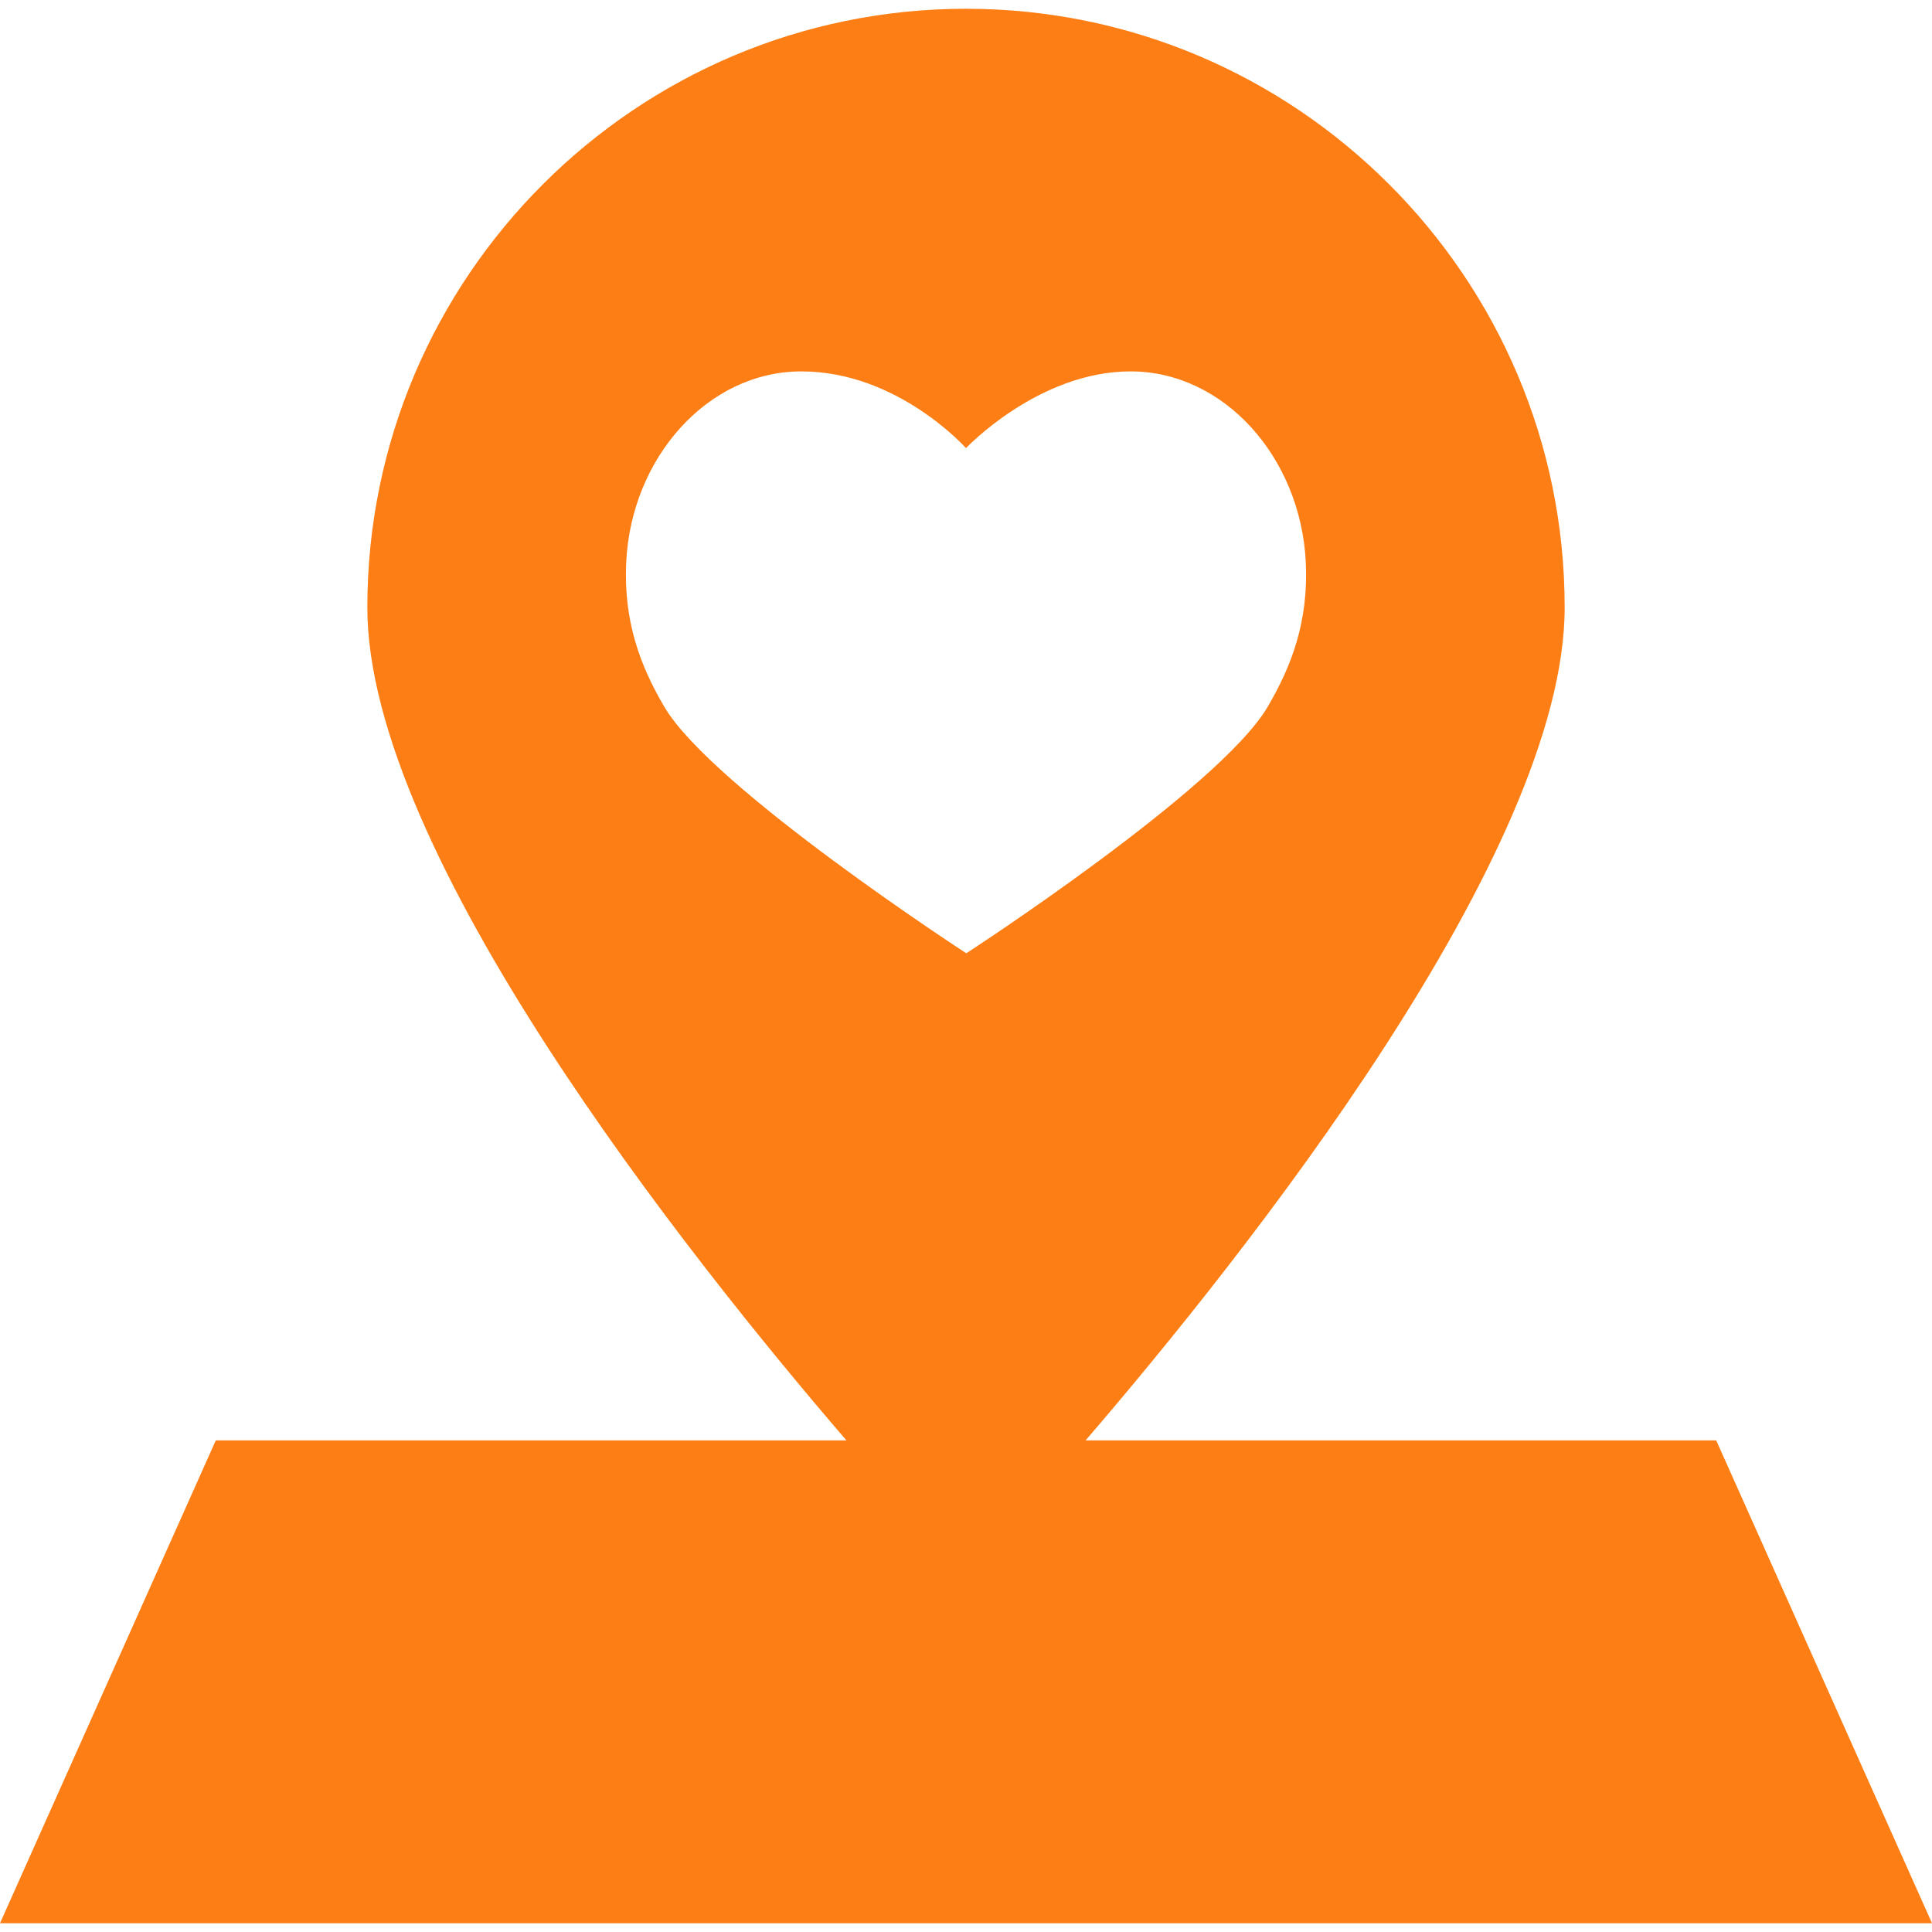 <svg width="800" height="800" viewBox="0 0 800 800" fill="none" xmlns="http://www.w3.org/2000/svg">
<path d="M710.653 596.447H449.507C515.649 519.549 647.896 353.097 647.896 251.523C647.896 114.835 536.694 3.629 400.002 3.629C263.31 3.629 152.107 114.835 152.107 251.523C152.107 353.097 284.355 519.549 350.5 596.447H89.347L0 796.368H800L710.653 596.447ZM275.126 292.75C265.18 275.892 258.126 257.282 259.293 232.827C261.368 189.537 293.055 153.784 331.857 153.784C371.752 153.784 399.998 185.557 399.998 185.557C399.998 185.557 429.954 153.784 468.135 153.784C506.941 153.784 538.625 189.534 540.699 232.827C541.87 257.282 534.834 275.817 524.866 292.75C504.871 326.718 400.123 394.741 400.123 394.741C400.123 394.741 294.993 326.429 275.126 292.75Z" fill="#FD7E14"/>
</svg>
